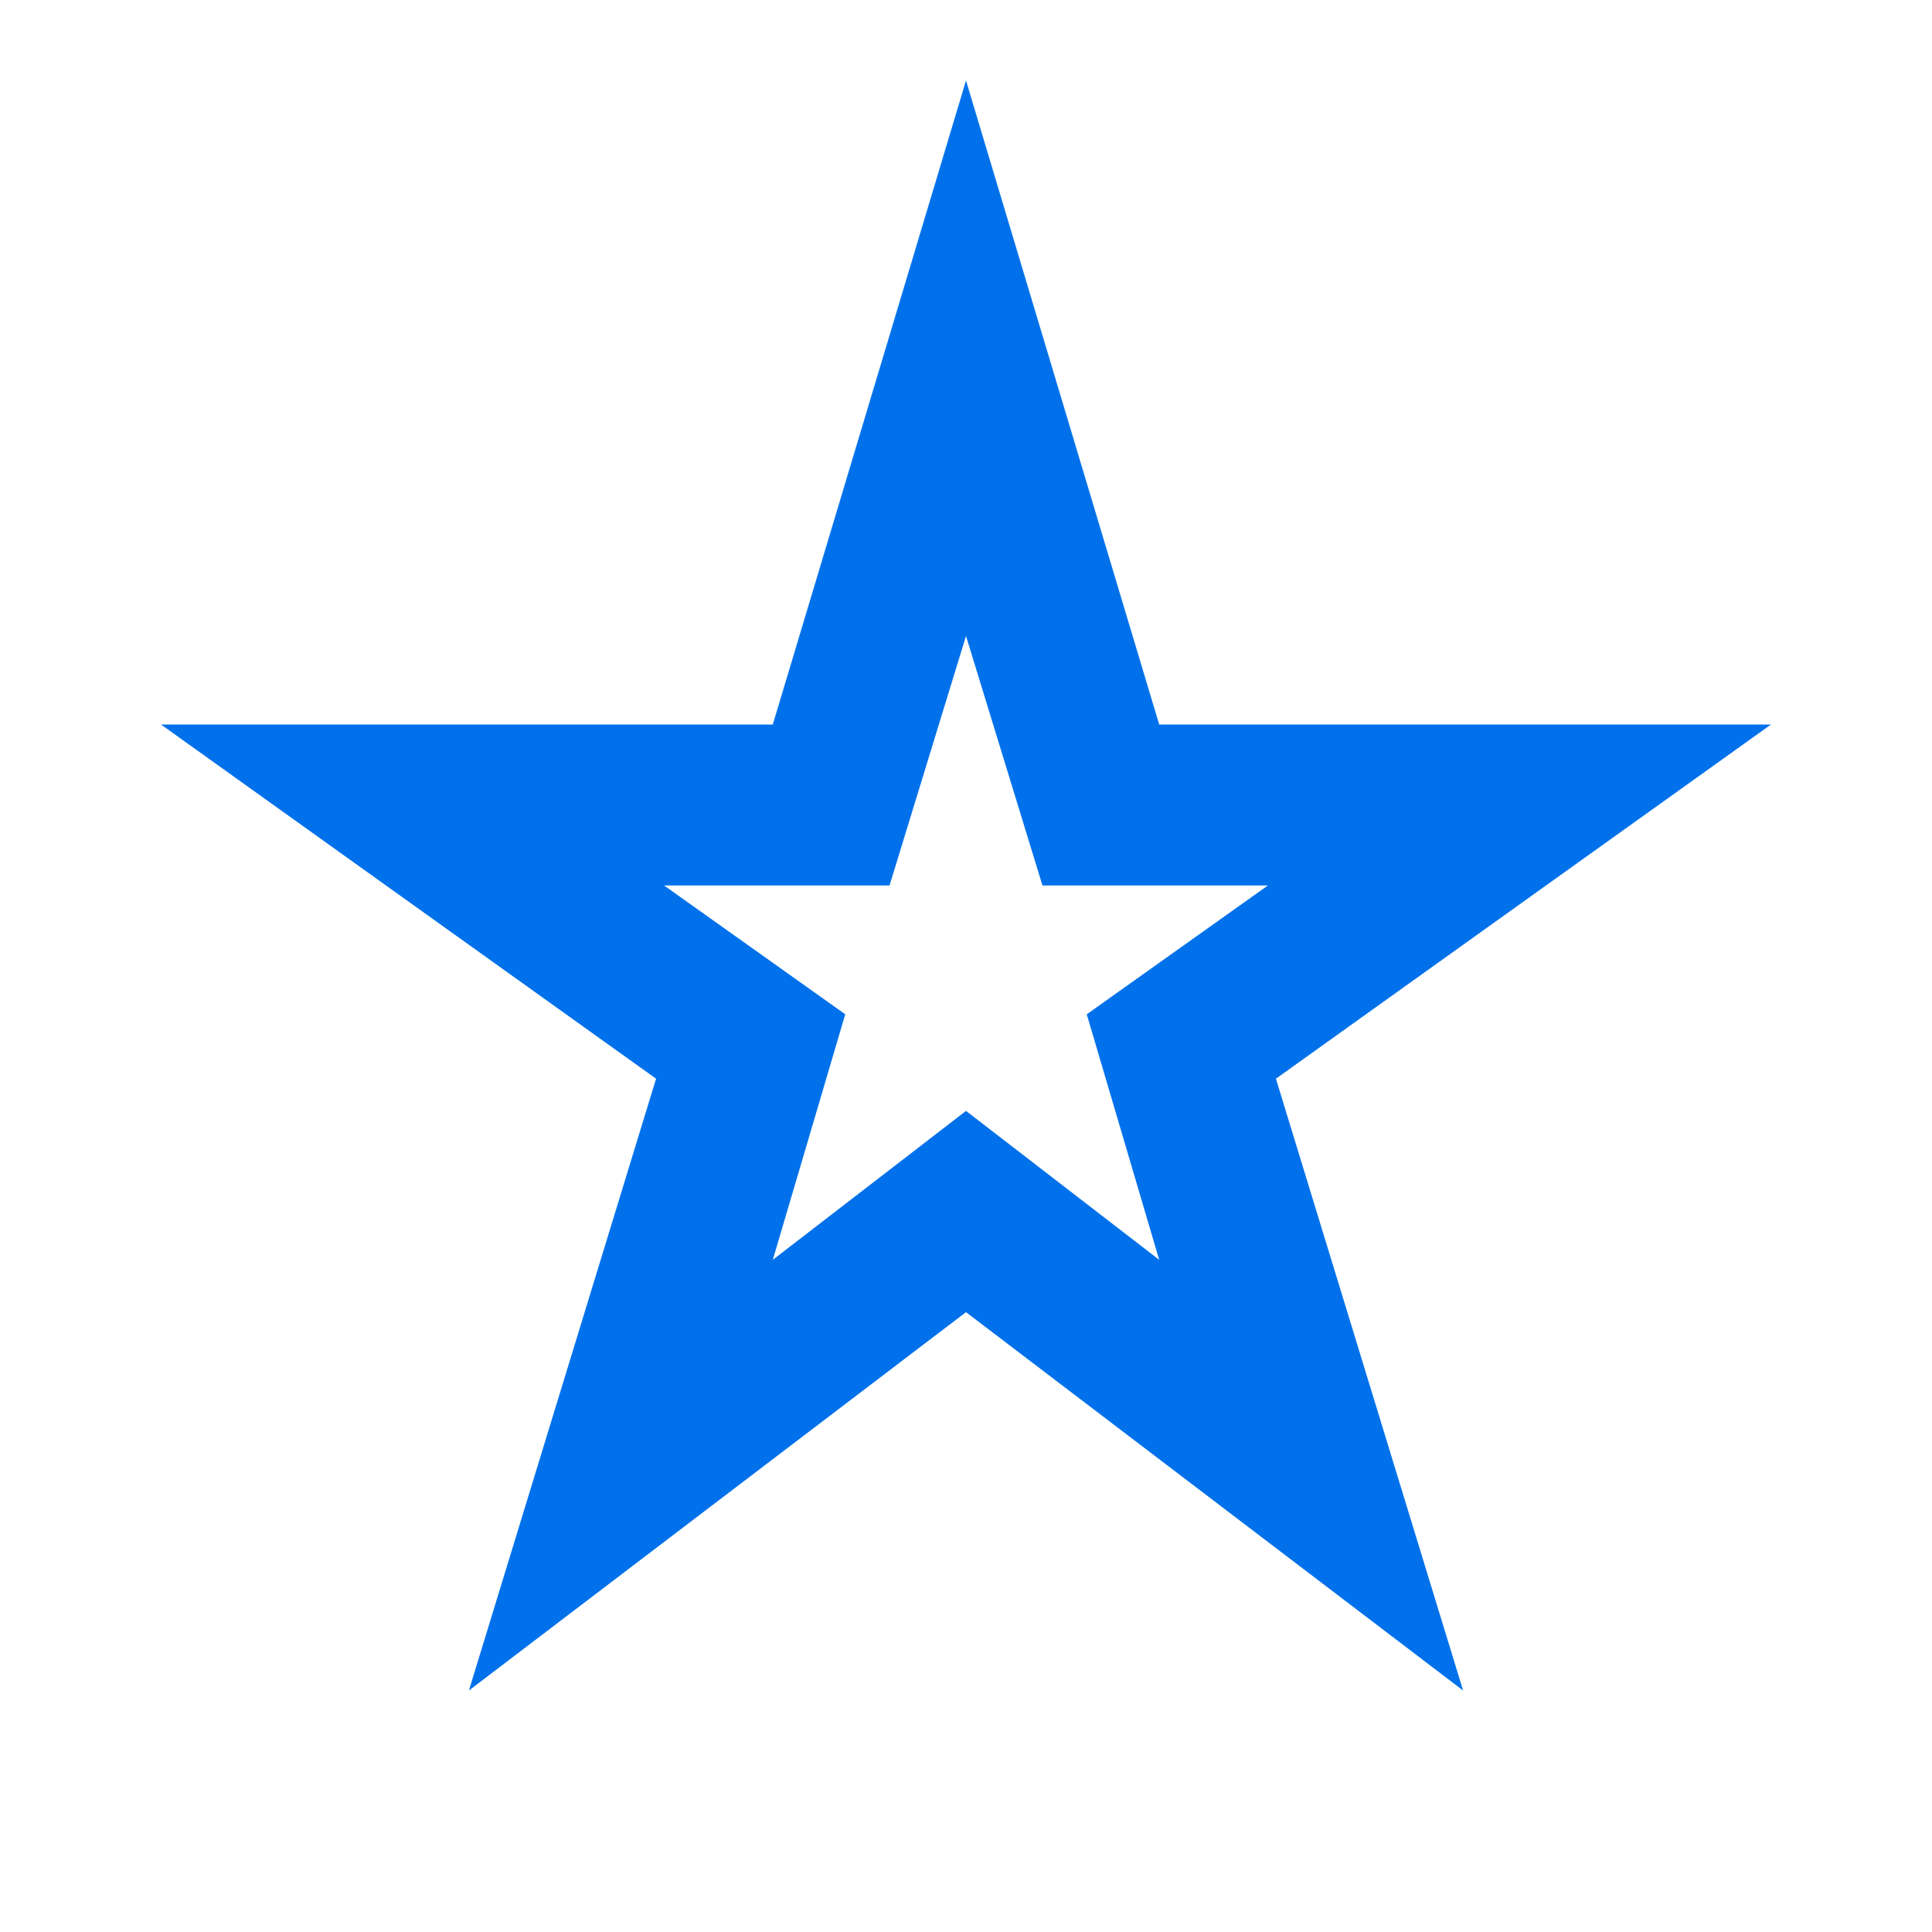 <svg xmlns="http://www.w3.org/2000/svg" height="24px" viewBox="0 -960 960 960" width="24px" fill="#0071EB"><path d="m384-334 96-74 96 74-36-122 90-64H518l-38-124-38 124H330l90 64-36 122ZM233-120l93-304L80-600h304l96-320 96 320h304L634-424l93 304-247-188-247 188Zm247-369Z"/></svg>